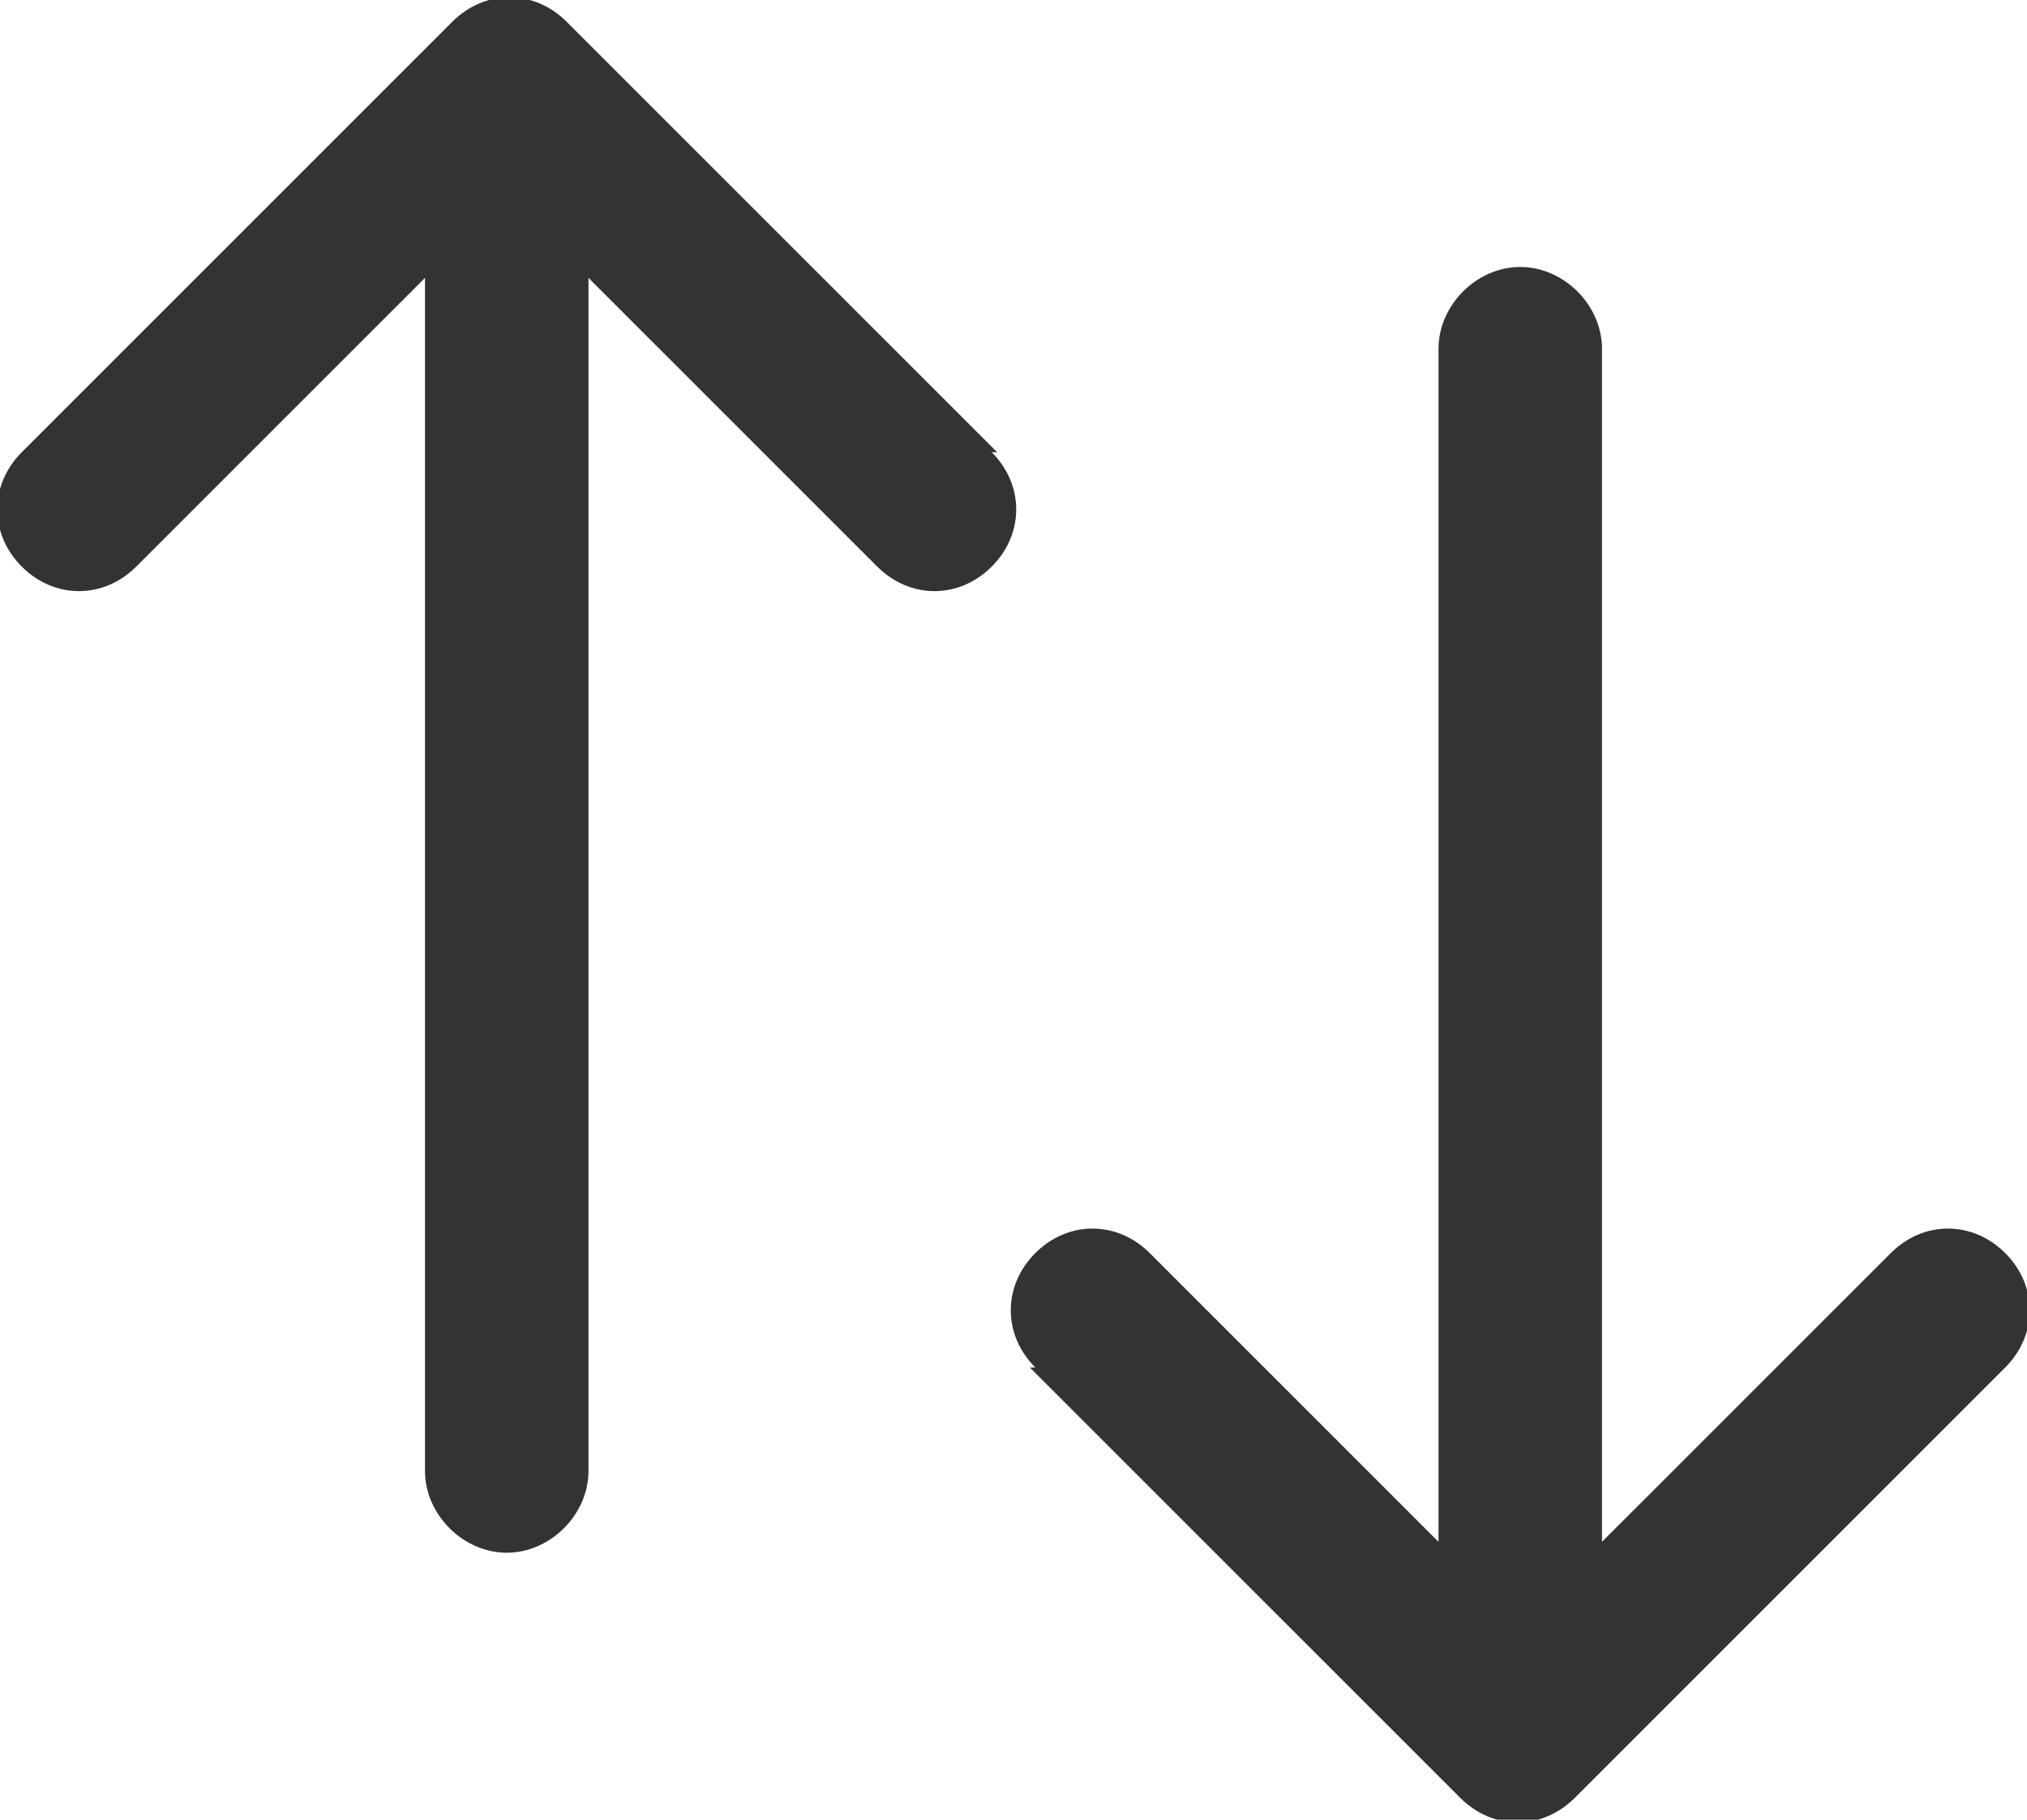 <?xml version="1.0" encoding="UTF-8"?>
<svg id="Layer_1" data-name="Layer 1" xmlns="http://www.w3.org/2000/svg" version="1.1" viewBox="0 0 37.2 33.4">
  <defs>
    <style>
      .cls-1 {
        fill: #333;
        stroke-width: 0px;
      }
    </style>
  </defs>
  <path class="cls-1" d="M18.3,8.3L10.4.4c-.6-.6-1.5-.6-2.1,0L.4,8.3c-.6.6-.6,1.5,0,2.1s1.5.6,2.1,0l5.3-5.3v21.9c0,.8.7,1.5,1.5,1.5h0c.8,0,1.5-.7,1.5-1.5V5.1l5.3,5.3c.6.6,1.5.6,2.1,0s.6-1.5,0-2.1Z"/>
  <path class="cls-1" d="M18.9,25.1l7.9,7.9c.6.6,1.5.6,2.1,0l7.9-7.9c.6-.6.6-1.5,0-2.1s-1.5-.6-2.1,0l-5.3,5.3V6.4c0-.8-.7-1.5-1.5-1.5h0c-.8,0-1.5.7-1.5,1.5v21.9l-5.3-5.3c-.6-.6-1.5-.6-2.1,0s-.6,1.5,0,2.1Z"/>
</svg>